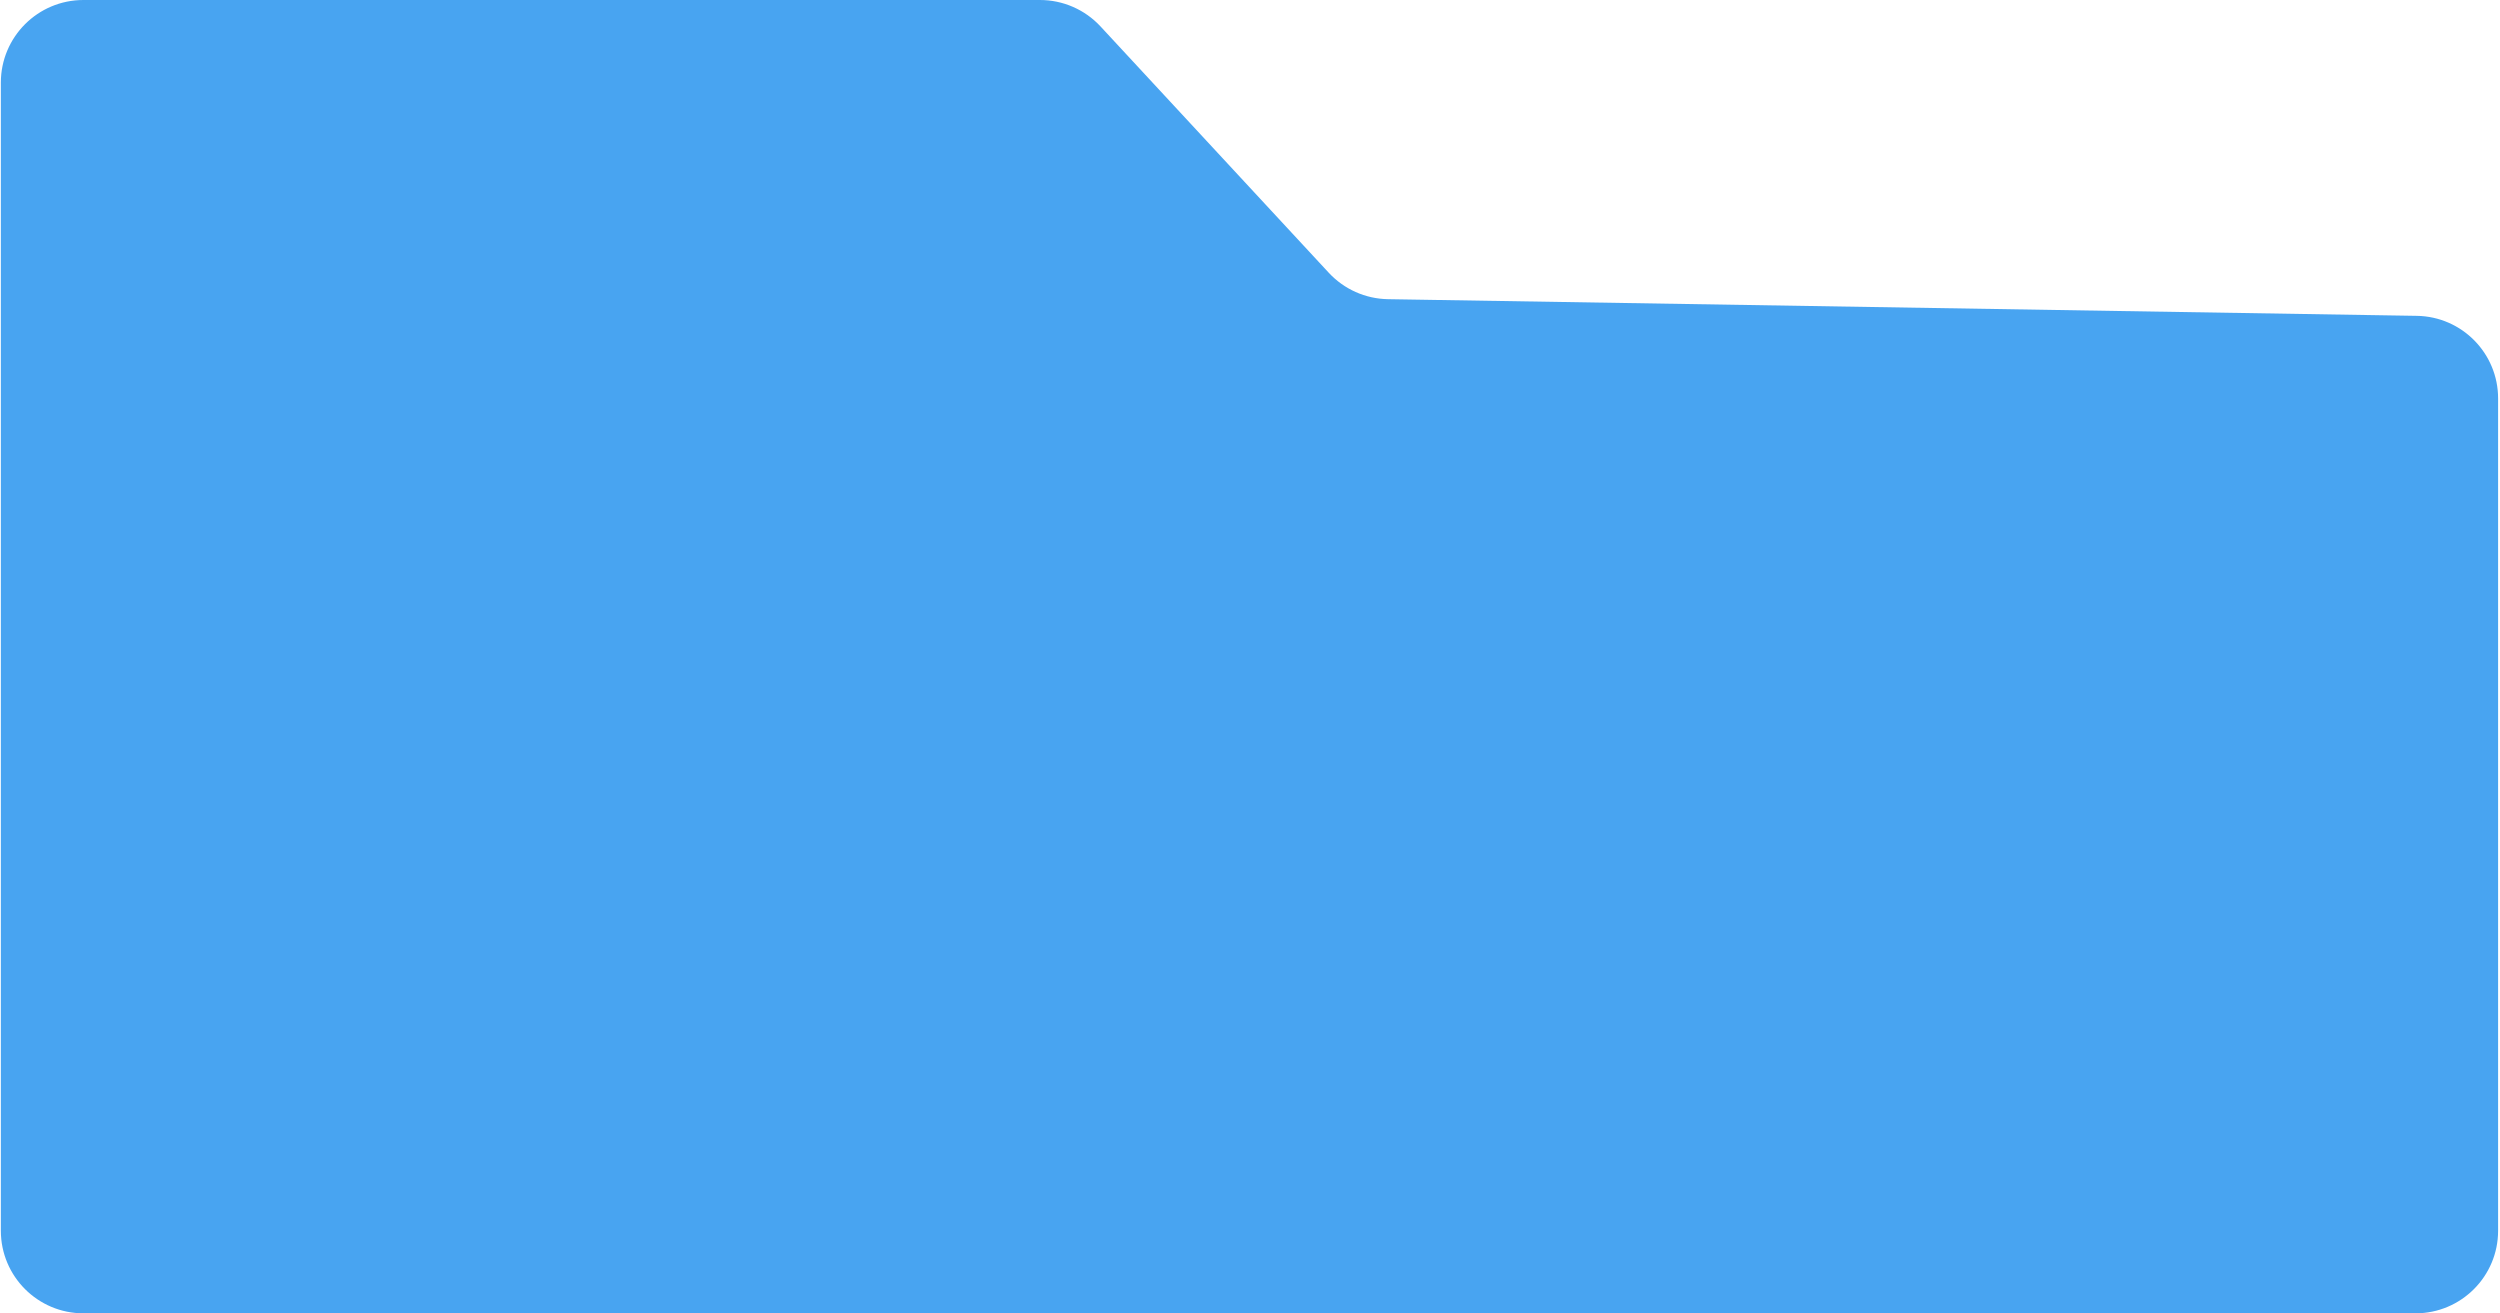 <?xml version="1.0" encoding="UTF-8"?> <svg xmlns="http://www.w3.org/2000/svg" width="908" height="477" viewBox="0 0 908 477" fill="none"><path d="M0.311 30C0.311 13.431 13.742 0 30.311 0H377.71C386.063 0 394.038 3.482 399.715 9.609L482.602 99.058C488.165 105.061 495.938 108.531 504.121 108.663L877.796 114.715C894.173 114.98 907.311 128.332 907.311 144.711V447C907.311 463.569 893.879 477 877.311 477H30.311C13.742 477 0.311 463.569 0.311 447V30Z" fill="#48A4F1"></path></svg> 